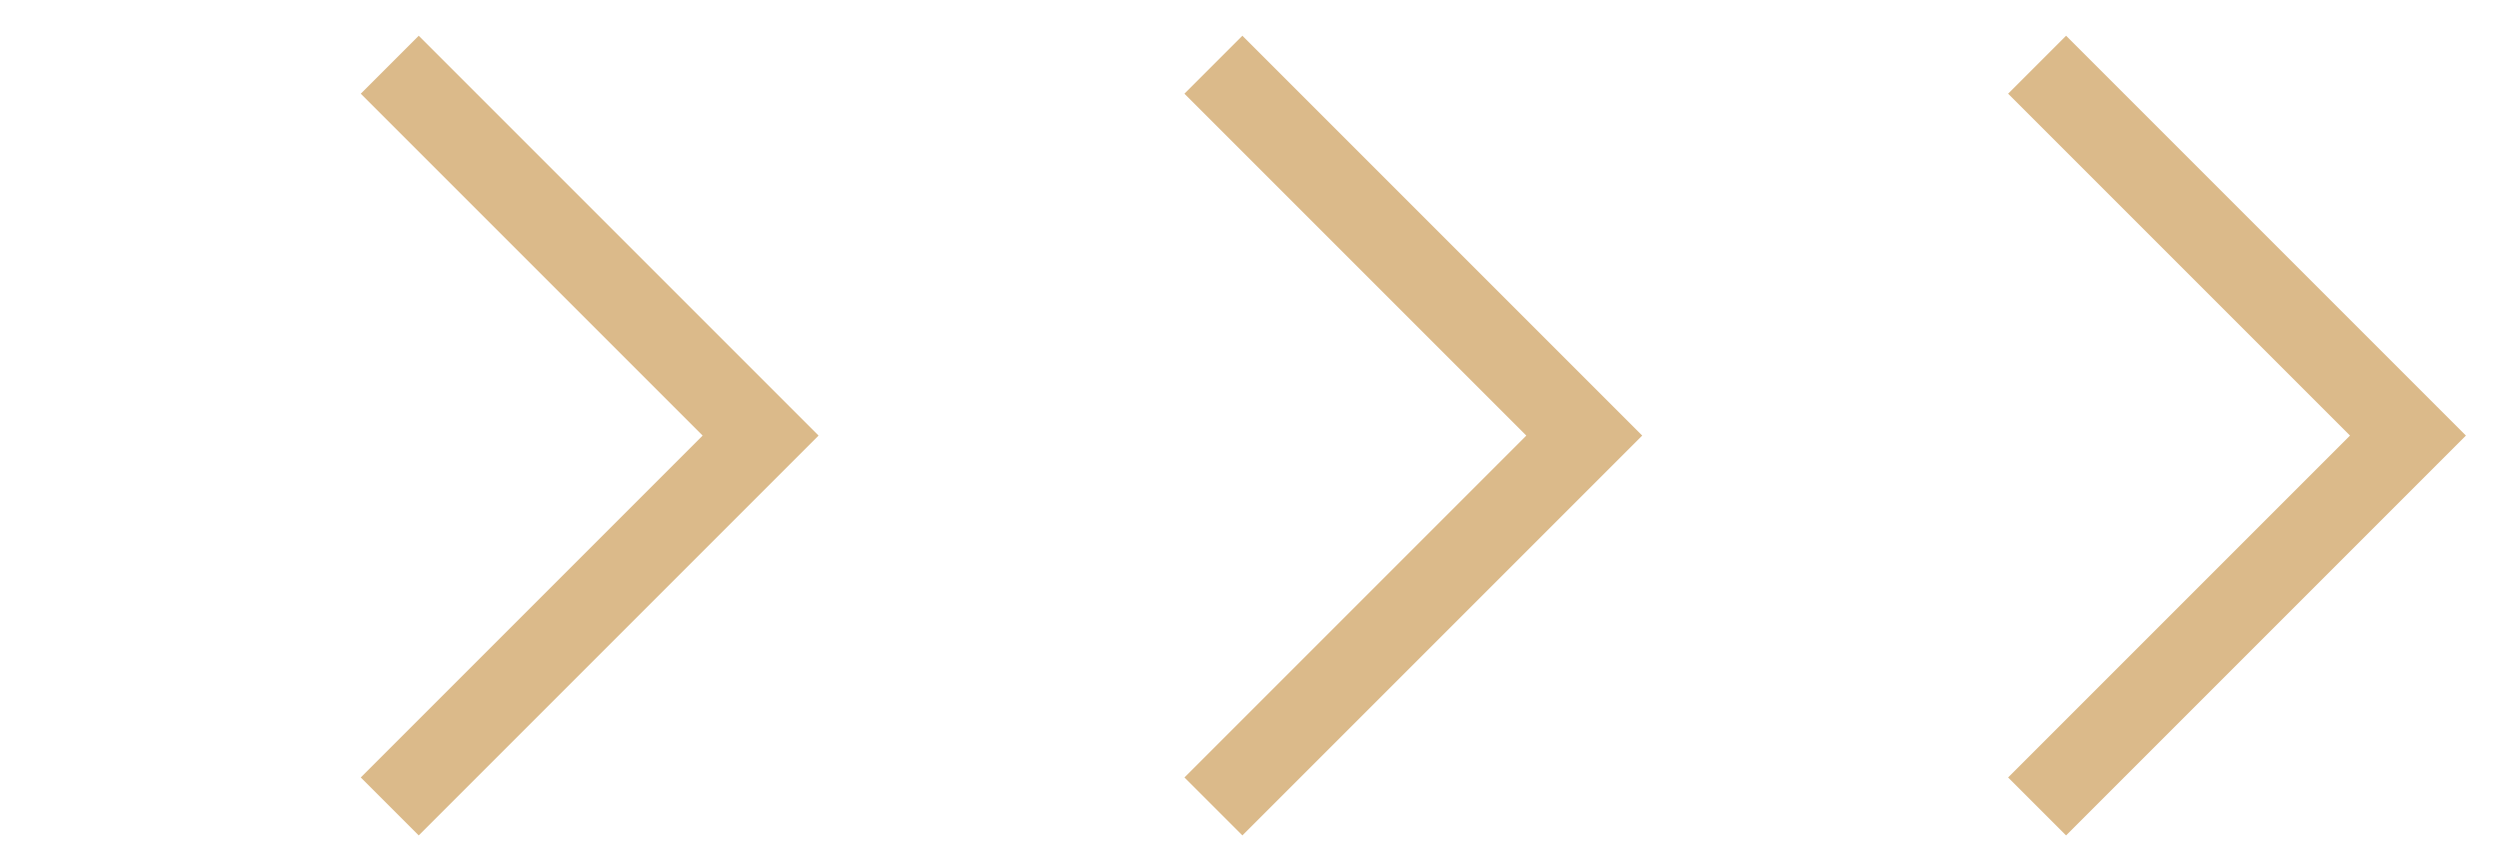 <?xml version="1.0" encoding="UTF-8"?> <svg xmlns="http://www.w3.org/2000/svg" width="61" height="21" viewBox="0 0 61 21" fill="none"> <path d="M49.705 1.579L58.754 10.628L49.705 19.677" stroke="#DBBA8A" stroke-width="2"></path> <path d="M29.607 1.579L38.656 10.628L29.607 19.677" stroke="#DBBA8A" stroke-width="2"></path> <path d="M9.51 1.579L18.559 10.628L9.51 19.677" stroke="#DBBA8A" stroke-width="2"></path> </svg> 